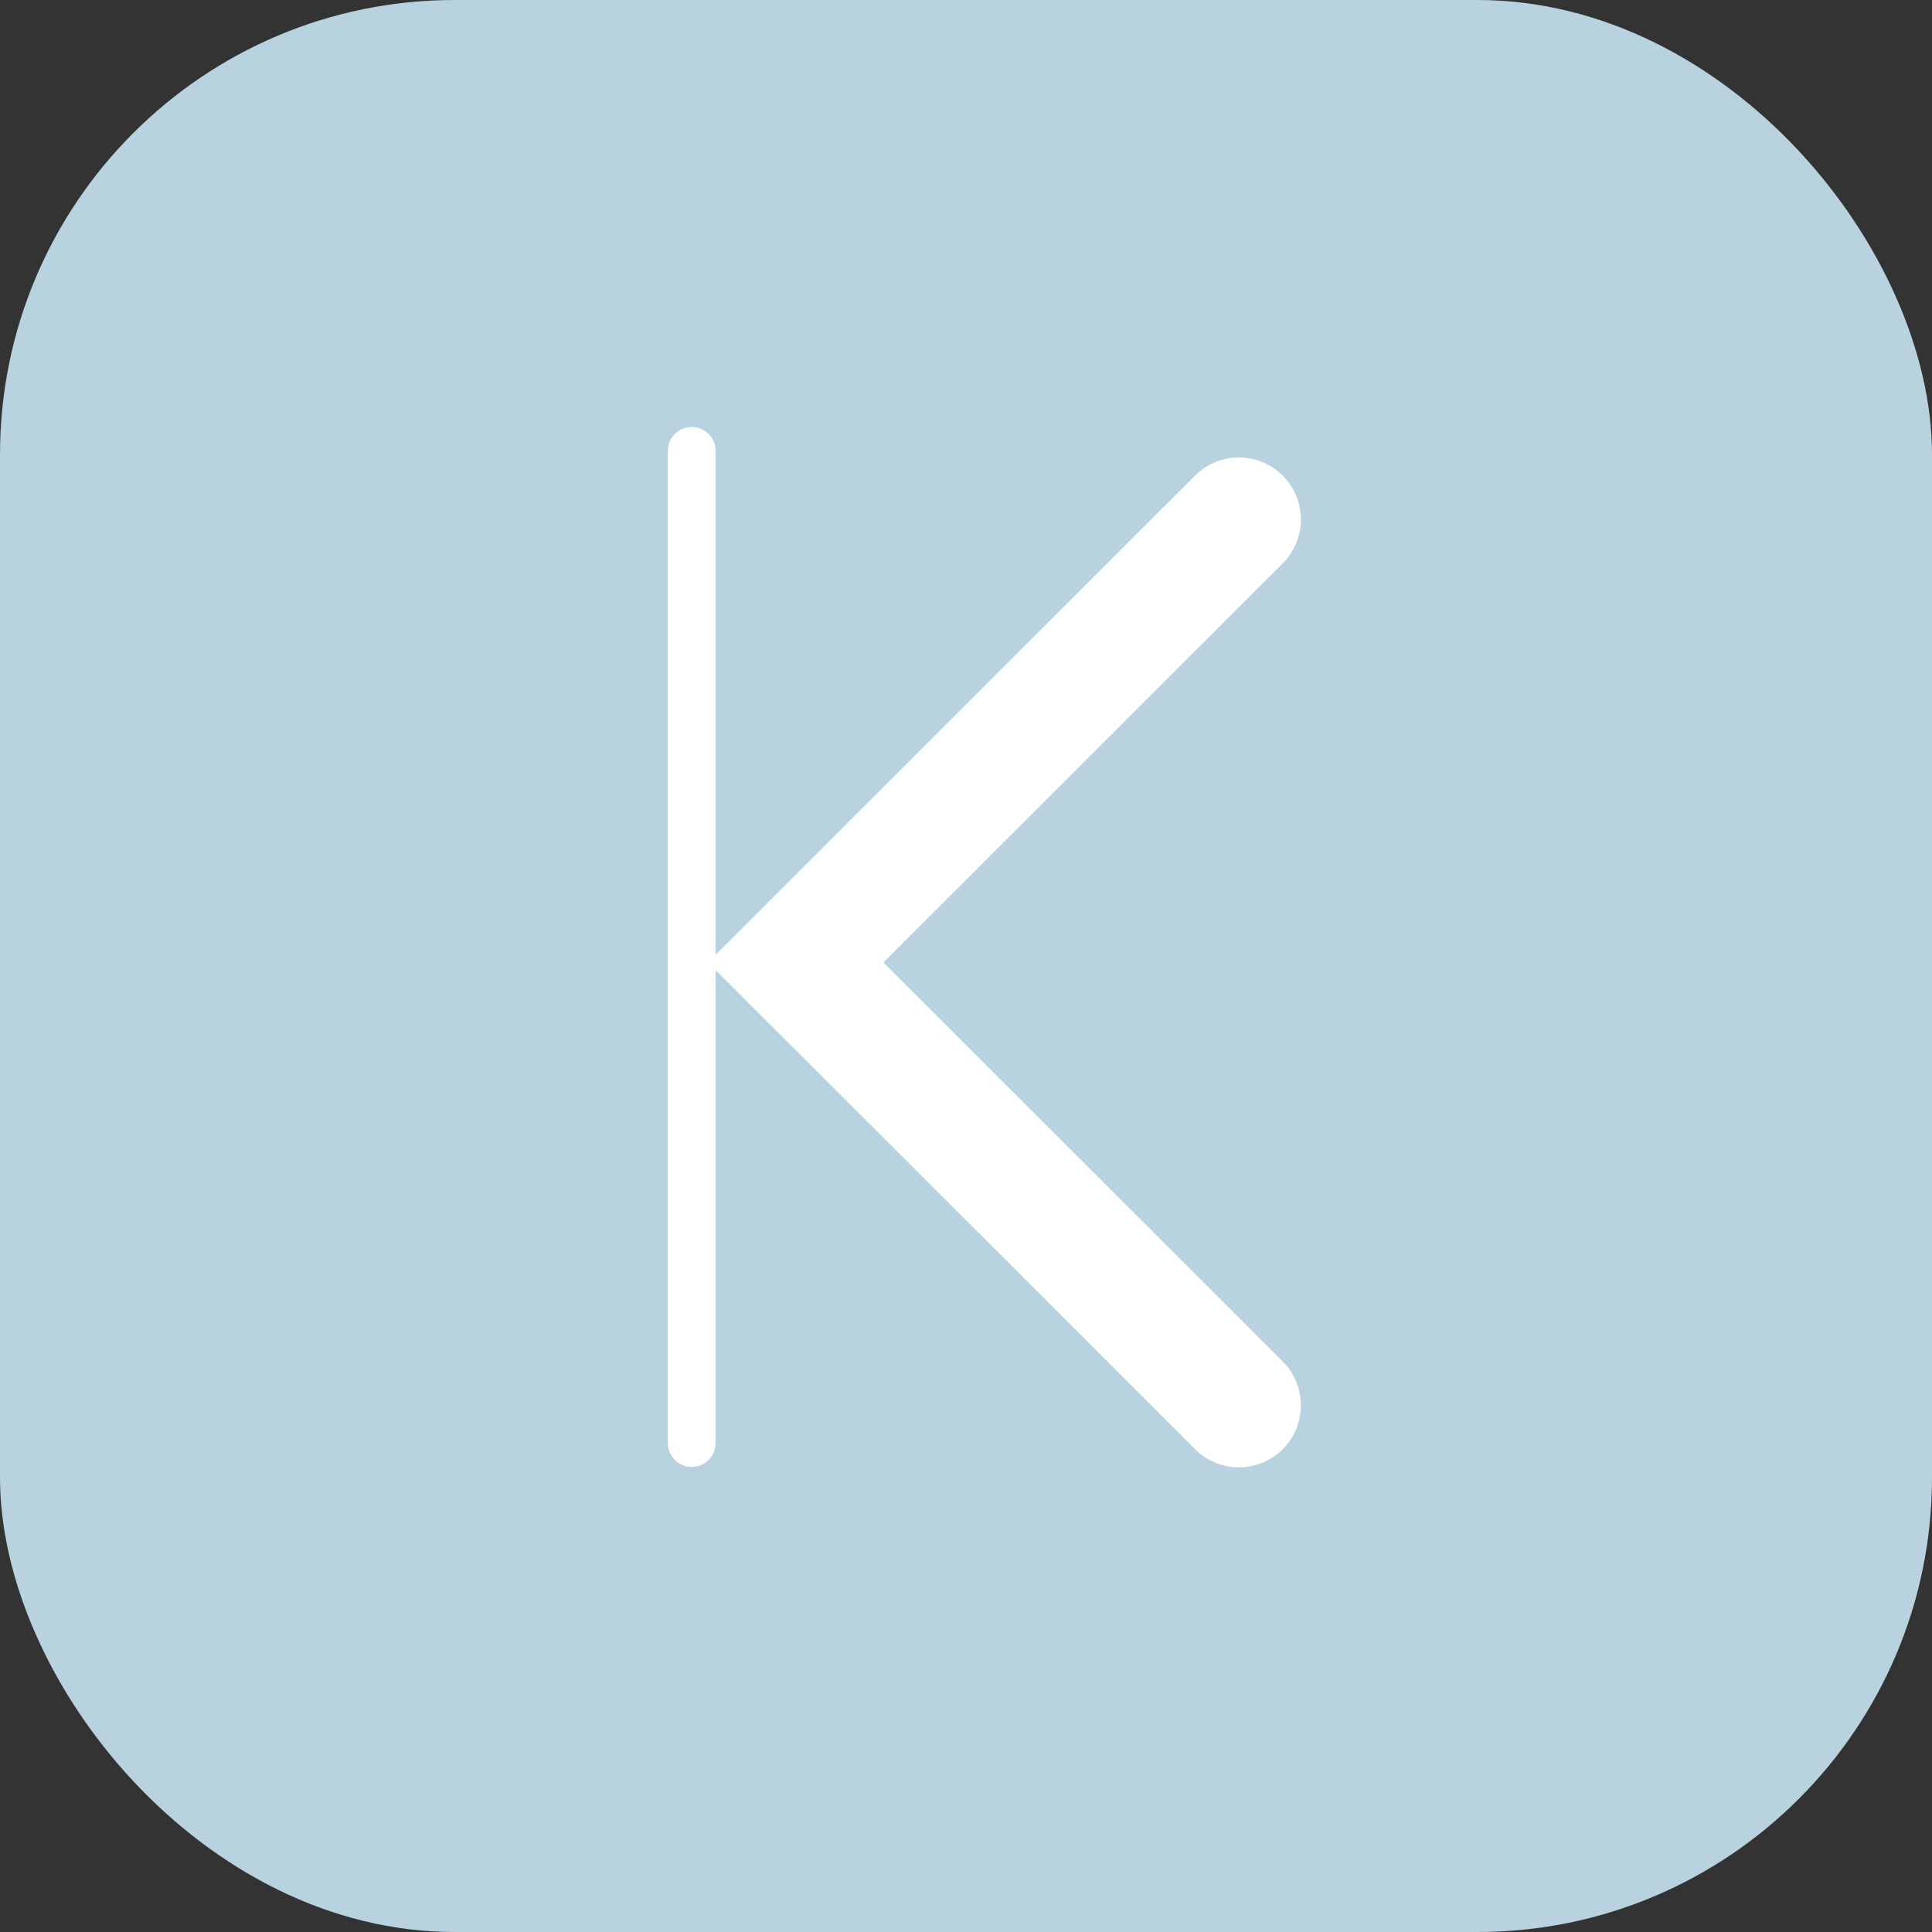 <?xml version="1.0" encoding="UTF-8"?>
<svg id="_レイヤー_2" data-name="レイヤー 2" xmlns="http://www.w3.org/2000/svg" viewBox="0 0 81 81">
  <rect x="0" y="0" width="81" height="81" fill="#333333" stroke="none"/>
  <defs>
    <style>
      .cls-1 {
        fill: #b8d2e0;
      }

      .cls-2 {
        stroke-width: 2px;
      }

      .cls-2, .cls-3 {
        fill: none;
        stroke: #fff;
        stroke-linecap: round;
        stroke-miterlimit: 10;
      }

      .cls-3 {
        stroke-width: 5.2px;
      }
    </style>
  </defs>
  <g id="_header" data-name=" header">
    <g>
      <rect class="cls-1" x="0" y="0" width="81" height="81" rx="19.06" ry="19.06"/>
      <polyline class="cls-3" points="51.94 58.92 33.36 40.35 51.94 21.78"/>
      <line class="cls-2" x1="29" y1="18.9" x2="29" y2="60.5"/>
    </g>
  </g>
</svg>
